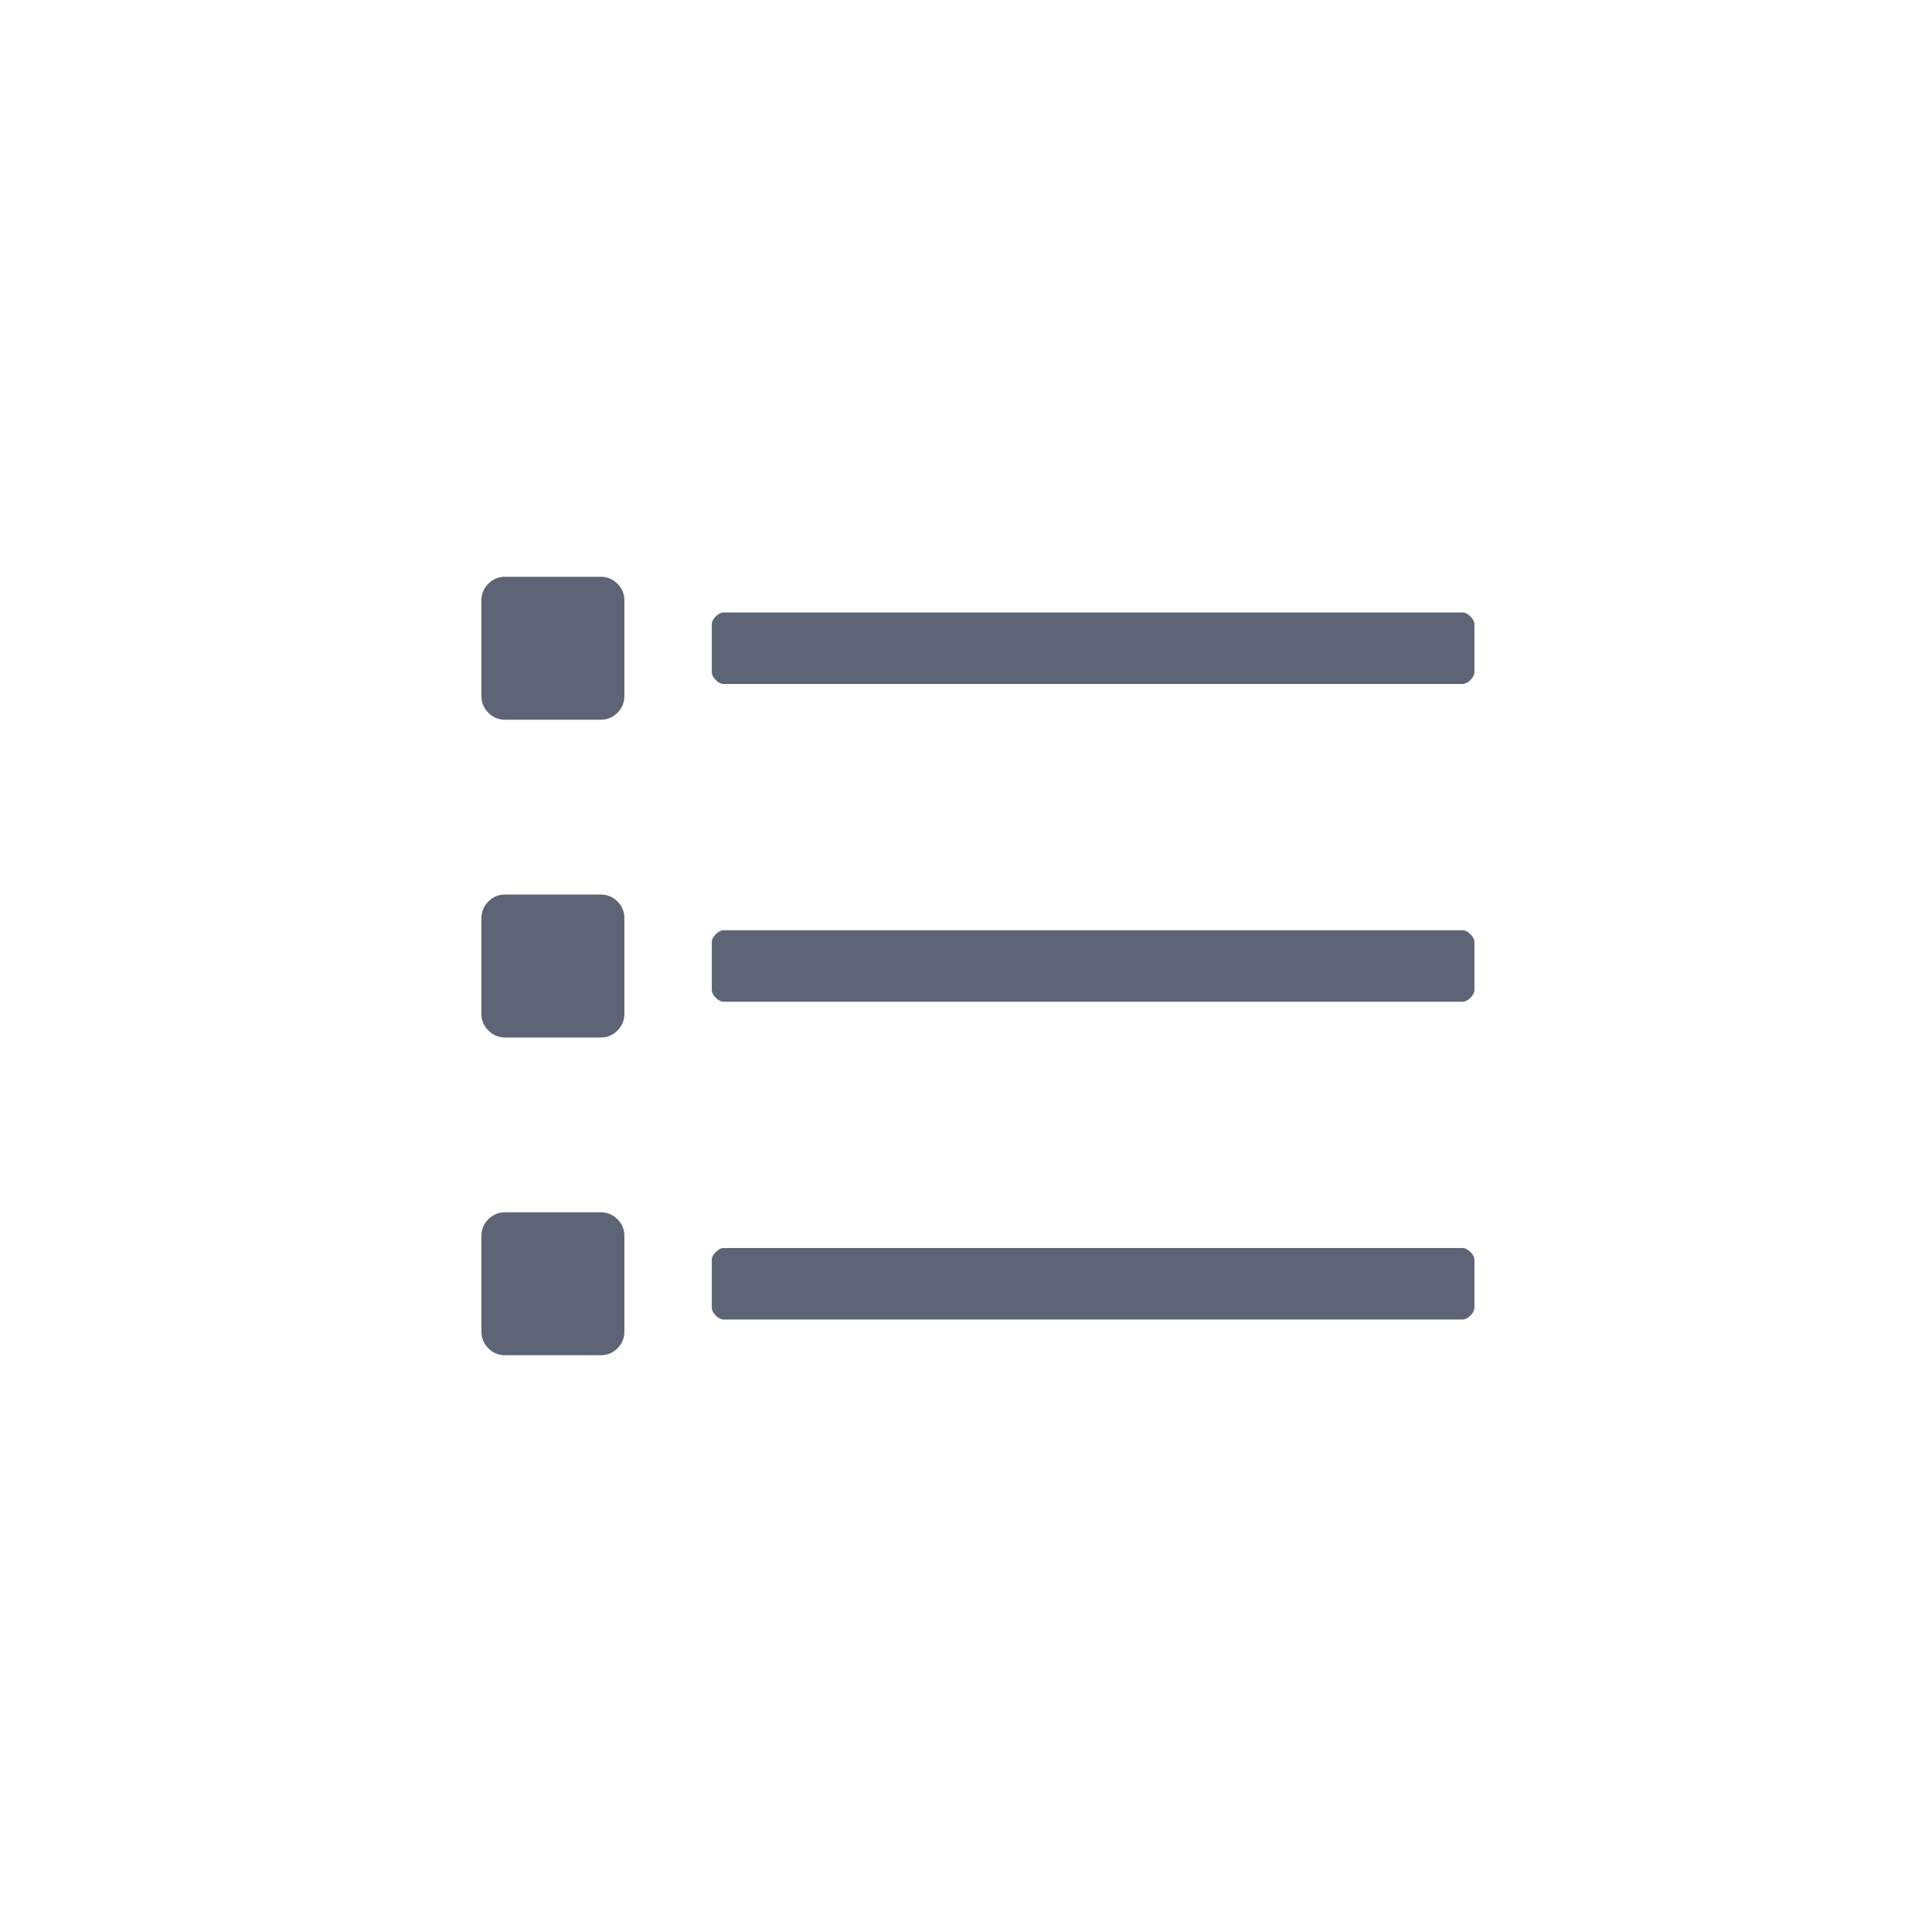 <?xml version="1.0" encoding="UTF-8"?>
<svg width="76px" height="76px" viewBox="0 0 76 76" version="1.1" xmlns="http://www.w3.org/2000/svg" xmlns:xlink="http://www.w3.org/1999/xlink">
    <!-- Generator: Sketch 53.1 (72631) - https://sketchapp.com -->
    <title>stepIcon--details</title>
    <desc>Created with Sketch.</desc>
    <g id="stepIcon--details" stroke="none" stroke-width="1" fill="none" fill-rule="evenodd">
        <rect fill="#FFFFFF" x="0" y="0" width="76" height="76"></rect>
        <path d="M28.469,26.906 C28.365,26.906 28.26,26.854 28.156,26.75 C28.052,26.646 28,26.542 28,26.438 L28,24.563 C28,24.458 28.052,24.354 28.156,24.25 C28.26,24.146 28.365,24.094 28.469,24.094 L57.531,24.094 C57.635,24.094 57.739,24.146 57.844,24.25 C57.948,24.354 58,24.458 58,24.563 L58,26.438 C58,26.542 57.948,26.646 57.844,26.75 C57.739,26.854 57.635,26.906 57.531,26.906 L28.469,26.906 Z M58,38.938 C58,39.042 57.948,39.146 57.844,39.25 C57.739,39.354 57.635,39.406 57.531,39.406 L28.469,39.406 C28.365,39.406 28.26,39.354 28.156,39.25 C28.052,39.146 28,39.042 28,38.938 L28,37.063 C28,36.958 28.052,36.854 28.156,36.75 C28.26,36.646 28.365,36.594 28.469,36.594 L57.531,36.594 C57.635,36.594 57.739,36.646 57.844,36.75 C57.948,36.854 58,36.958 58,37.063 L58,38.938 Z M58,51.438 C58,51.542 57.948,51.646 57.844,51.75 C57.739,51.854 57.635,51.906 57.531,51.906 L28.469,51.906 C28.365,51.906 28.26,51.854 28.156,51.75 C28.052,51.646 28,51.542 28,51.438 L28,49.563 C28,49.458 28.052,49.354 28.156,49.25 C28.26,49.146 28.365,49.094 28.469,49.094 L57.531,49.094 C57.635,49.094 57.739,49.146 57.844,49.25 C57.948,49.354 58,49.458 58,49.563 L58,51.438 Z M24.562,27.375 C24.562,27.635 24.471,27.857 24.289,28.039 C24.107,28.221 23.885,28.313 23.625,28.313 L19.875,28.313 C19.615,28.313 19.393,28.221 19.211,28.039 C19.029,27.857 18.937,27.635 18.937,27.375 L18.937,23.625 C18.937,23.365 19.029,23.143 19.211,22.961 C19.393,22.779 19.615,22.688 19.875,22.688 L23.625,22.688 C23.885,22.688 24.107,22.779 24.289,22.961 C24.471,23.143 24.562,23.365 24.562,23.625 L24.562,27.375 Z M24.562,39.875 C24.562,40.135 24.471,40.357 24.289,40.539 C24.107,40.721 23.885,40.813 23.625,40.813 L19.875,40.813 C19.615,40.813 19.393,40.721 19.211,40.539 C19.029,40.357 18.937,40.135 18.937,39.875 L18.937,36.125 C18.937,35.865 19.029,35.643 19.211,35.461 C19.393,35.279 19.615,35.188 19.875,35.188 L23.625,35.188 C23.885,35.188 24.107,35.279 24.289,35.461 C24.471,35.643 24.562,35.865 24.562,36.125 L24.562,39.875 Z M24.562,52.375 C24.562,52.635 24.471,52.857 24.289,53.039 C24.107,53.221 23.885,53.312 23.625,53.312 L19.875,53.312 C19.615,53.312 19.393,53.221 19.211,53.039 C19.029,52.857 18.937,52.635 18.937,52.375 L18.937,48.625 C18.937,48.365 19.029,48.143 19.211,47.961 C19.393,47.779 19.615,47.688 19.875,47.688 L23.625,47.688 C23.885,47.688 24.107,47.779 24.289,47.961 C24.471,48.143 24.562,48.365 24.562,48.625 L24.562,52.375 Z" id="l" fill="#5D6475" fill-rule="nonzero"></path>
    </g>
</svg>